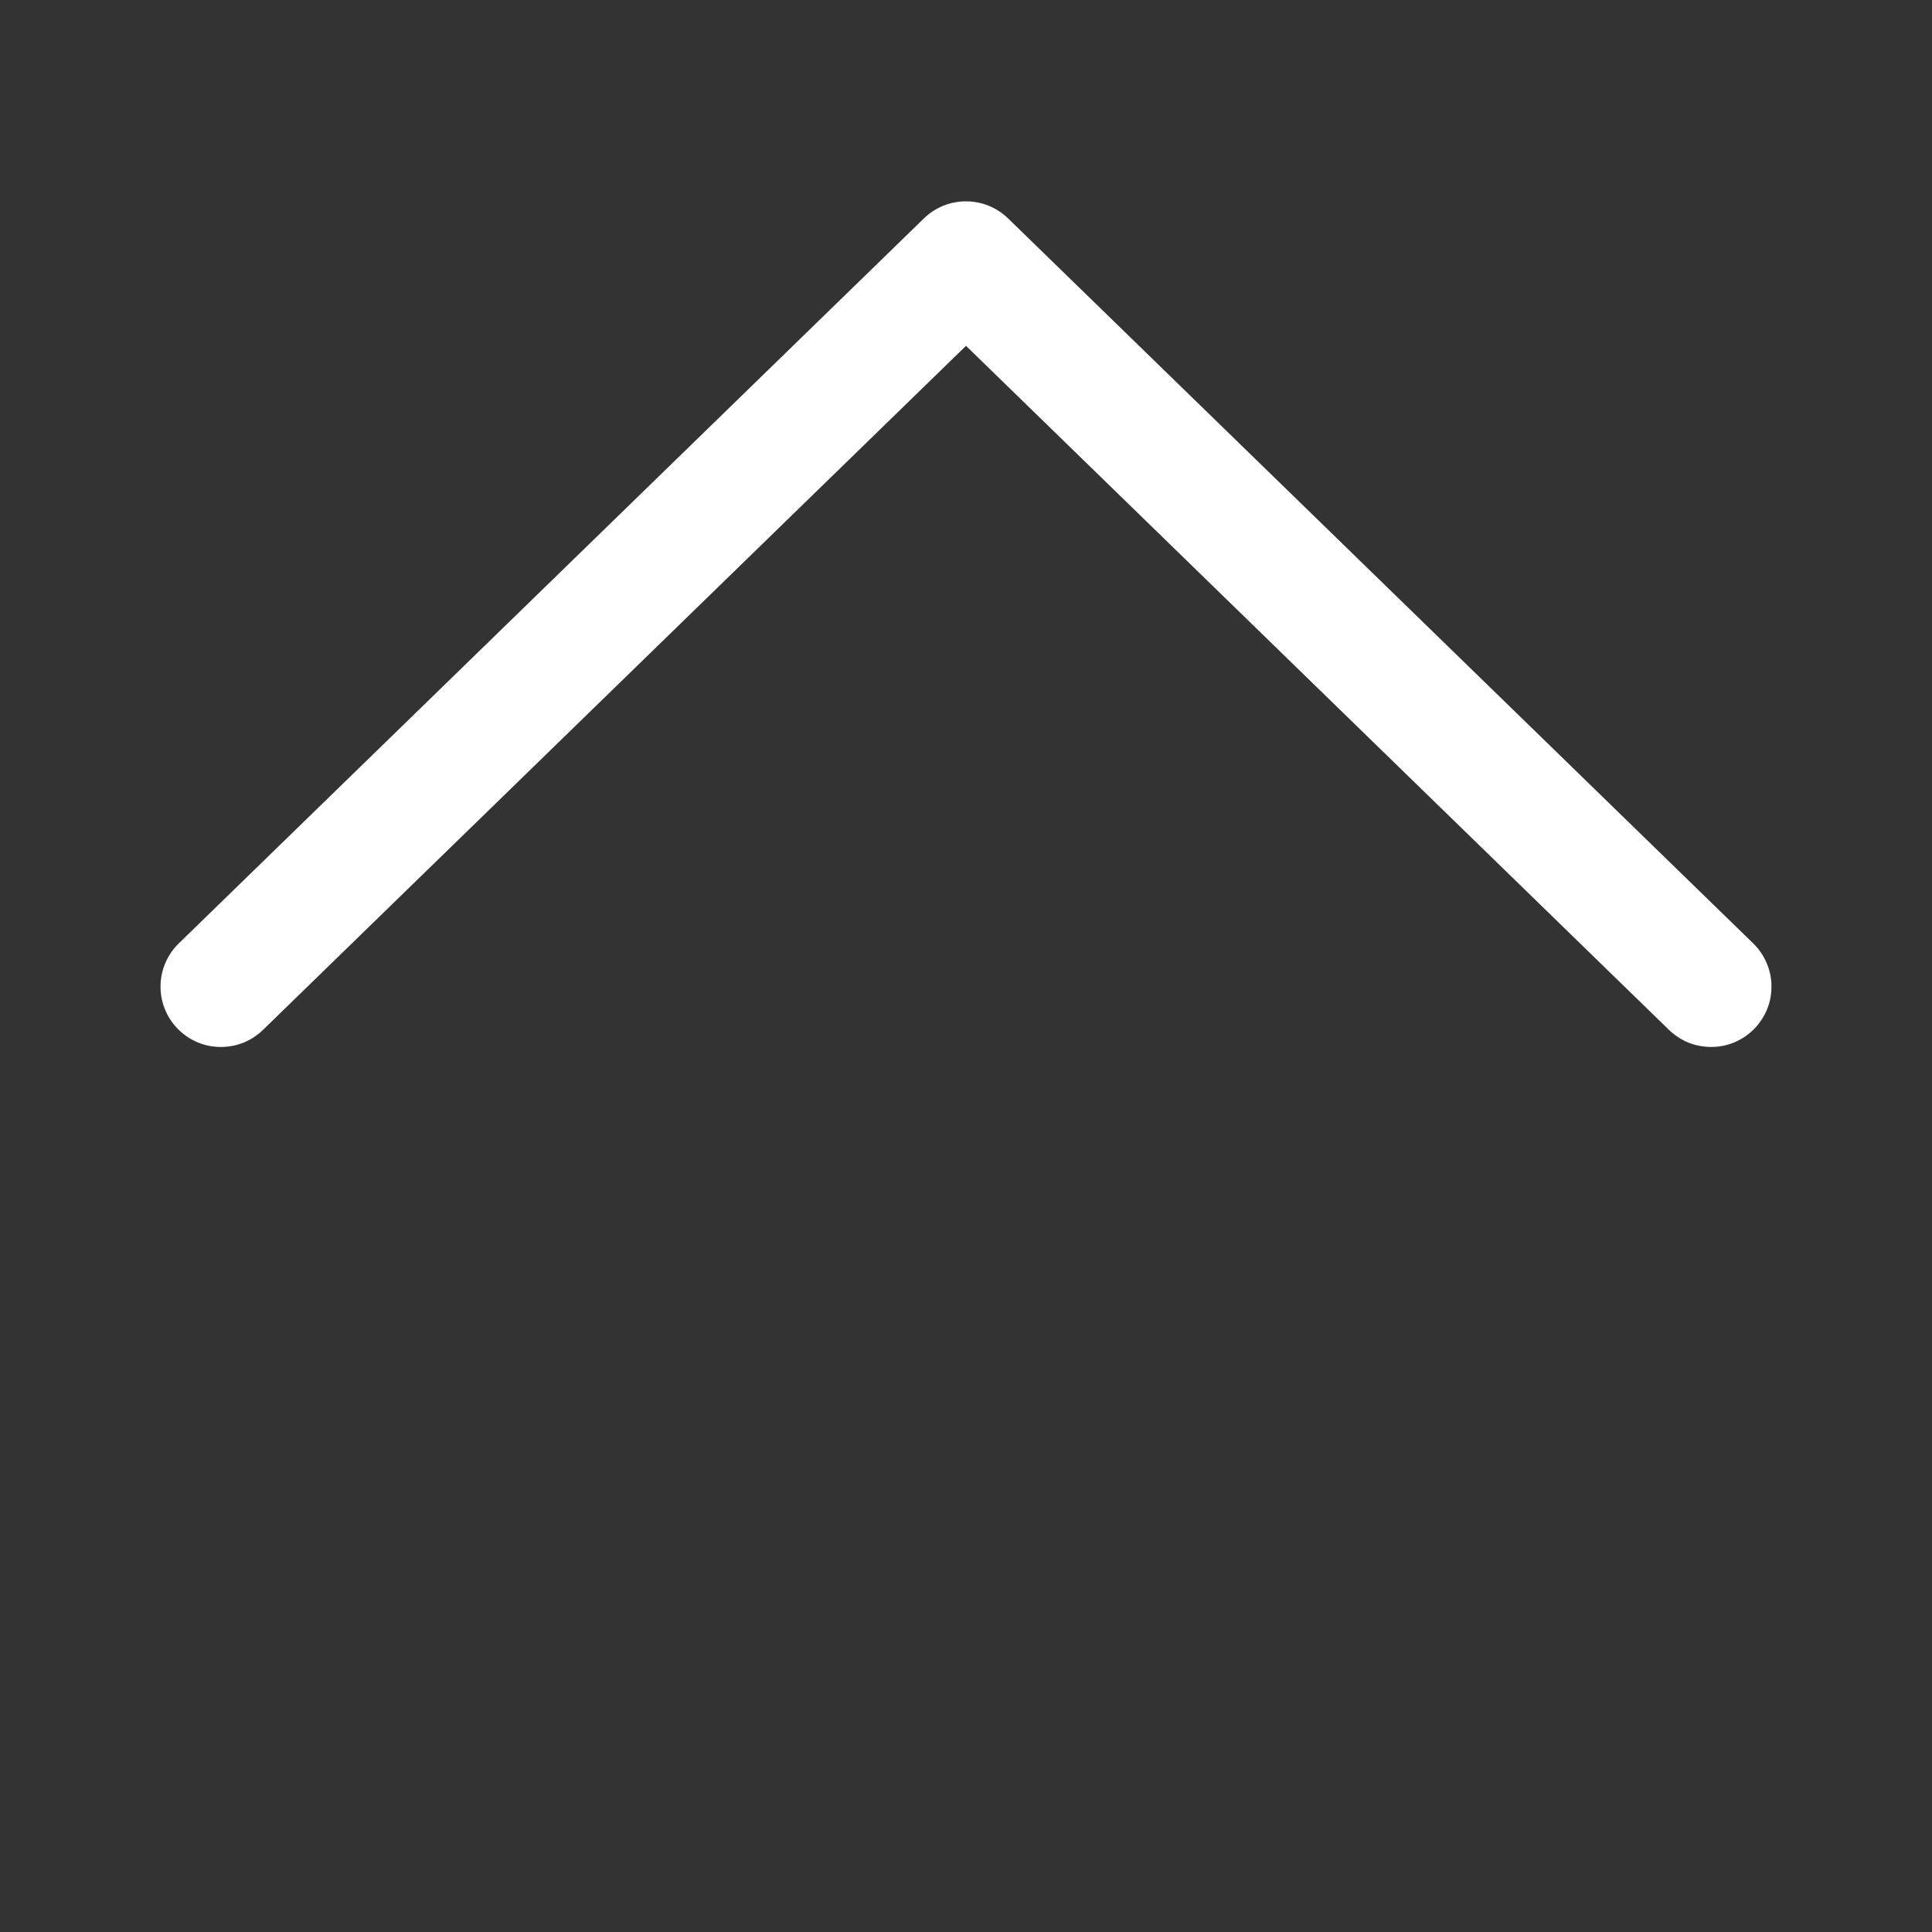 <svg width="19" height="19" viewBox="0 0 19 19" fill="none" xmlns="http://www.w3.org/2000/svg">
<rect x="0" y="0" width="19" height="19" fill="#333333" stroke="none"/>
<path d="M9.5 3.401L2.591 10.124C2.535 10.179 2.469 10.223 2.397 10.253C2.324 10.282 2.246 10.297 2.168 10.296C2.089 10.296 2.011 10.28 1.939 10.249C1.867 10.218 1.802 10.173 1.747 10.117C1.692 10.06 1.649 9.994 1.62 9.921C1.591 9.848 1.577 9.77 1.579 9.691C1.58 9.613 1.597 9.536 1.629 9.464C1.661 9.392 1.706 9.327 1.763 9.273L9.086 2.148C9.197 2.04 9.345 1.98 9.5 1.98C9.655 1.98 9.803 2.04 9.914 2.148L17.237 9.273C17.294 9.327 17.339 9.392 17.371 9.464C17.403 9.536 17.42 9.613 17.421 9.691C17.423 9.77 17.409 9.848 17.38 9.921C17.351 9.994 17.308 10.06 17.253 10.117C17.198 10.173 17.133 10.218 17.061 10.249C16.988 10.28 16.911 10.296 16.832 10.296C16.754 10.297 16.676 10.282 16.603 10.253C16.531 10.223 16.465 10.179 16.409 10.124L9.5 3.401Z" fill="white"/>
</svg>
